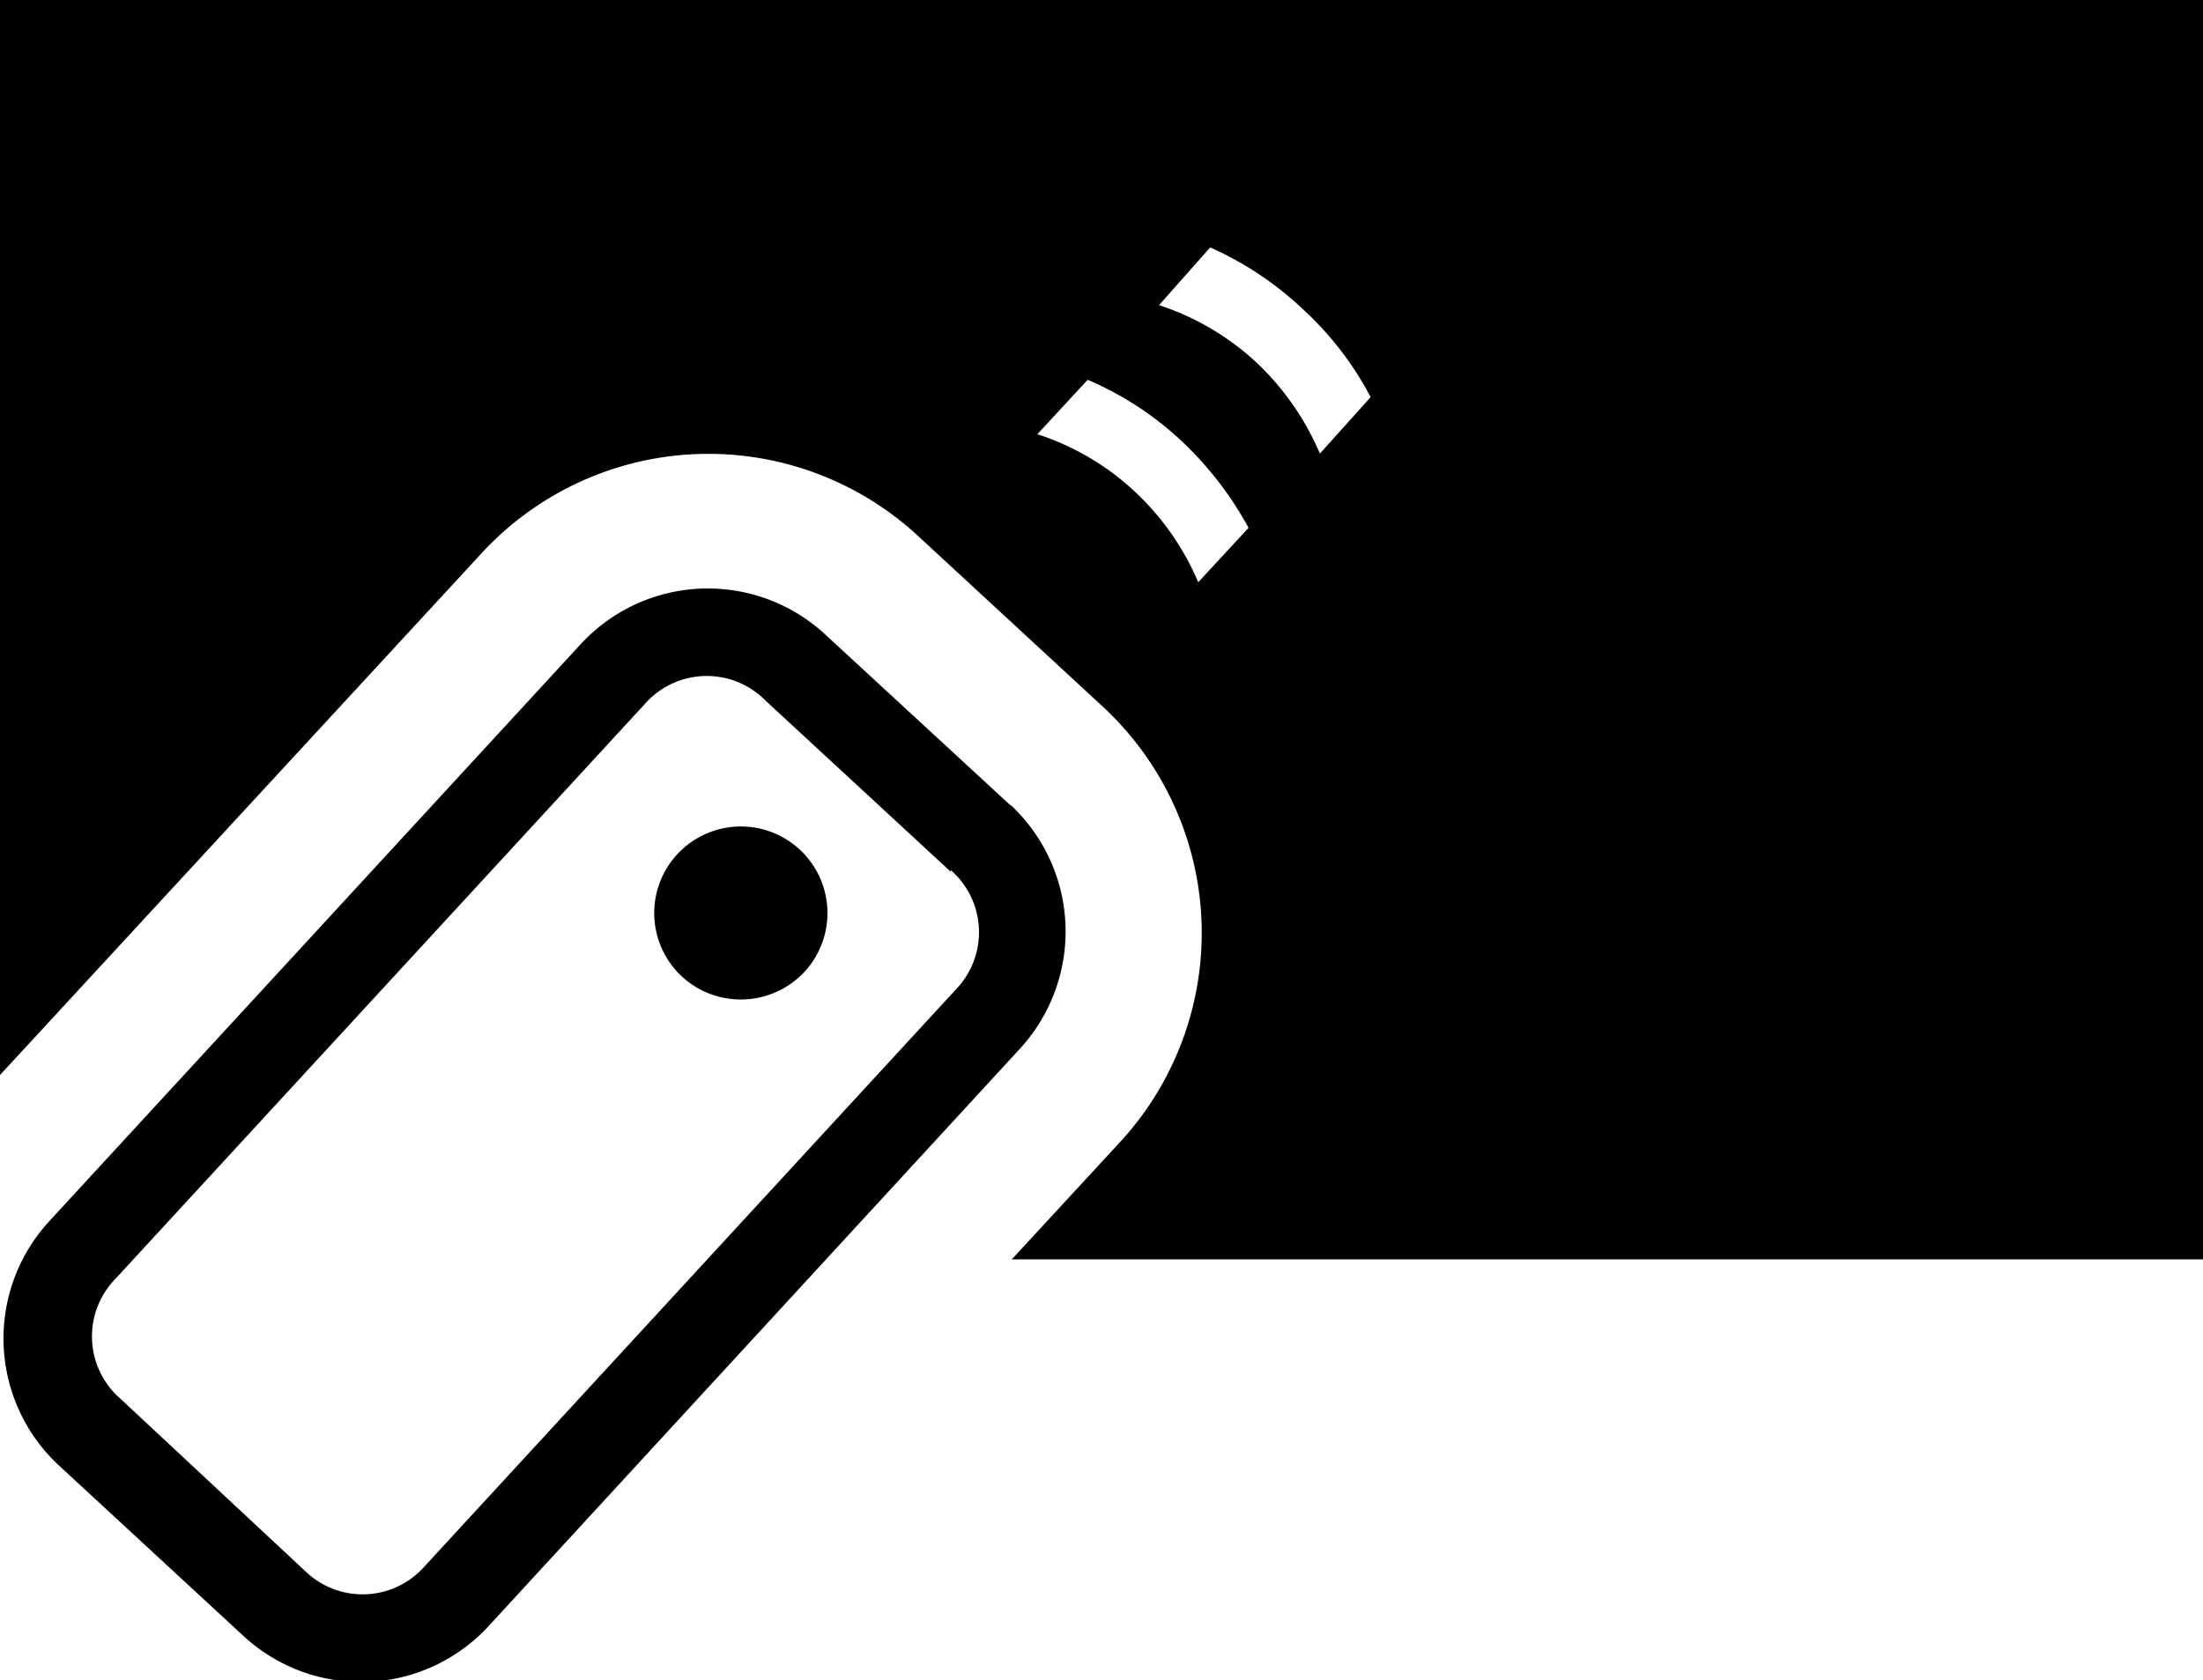 <svg xmlns="http://www.w3.org/2000/svg" viewBox="0 0 53.41 40.75">
  <g id="Layer_2" data-name="Layer 2">
    <g id="AW_Black" data-name="AW Black">
      <g>
        <path d="M23.05,21.1A2,2,0,0,1,23.17,24l-12.89,14a2,2,0,0,1-2.87.11L2.92,33.92A2,2,0,0,1,2.81,31l12.89-14A2,2,0,0,1,18.57,17l4.48,4.14m1.47-1.59L20,15.38a4.19,4.19,0,0,0-5.92.24l-12.89,14a4.2,4.2,0,0,0,.24,5.92l4.48,4.14a4.2,4.2,0,0,0,5.93-.24l12.88-14a4.2,4.2,0,0,0-.23-5.93Zm-5,4a2.11,2.11,0,0,1-3,.12,2.1,2.1,0,1,1,3-.12Z"/>
        <path d="M0,0V26.07L11.7,13.39A7.48,7.48,0,0,1,22.26,13l4.48,4.14a7.48,7.48,0,0,1,.42,10.55l-2.63,2.85H53.41V0ZM29.05,14.12a6.45,6.45,0,0,0-1.56-2.22,6.31,6.31,0,0,0-2.34-1.37l1.22-1.32a7.84,7.84,0,0,1,2.25,1.46,8.41,8.41,0,0,1,1.65,2.13ZM32,11a6.58,6.58,0,0,0-1.56-2.23,6.39,6.39,0,0,0-2.34-1.37L29.34,6A8,8,0,0,1,31.59,7.5a7.84,7.84,0,0,1,1.64,2.13Z"/>
      </g>
    </g>
  </g>
</svg>
